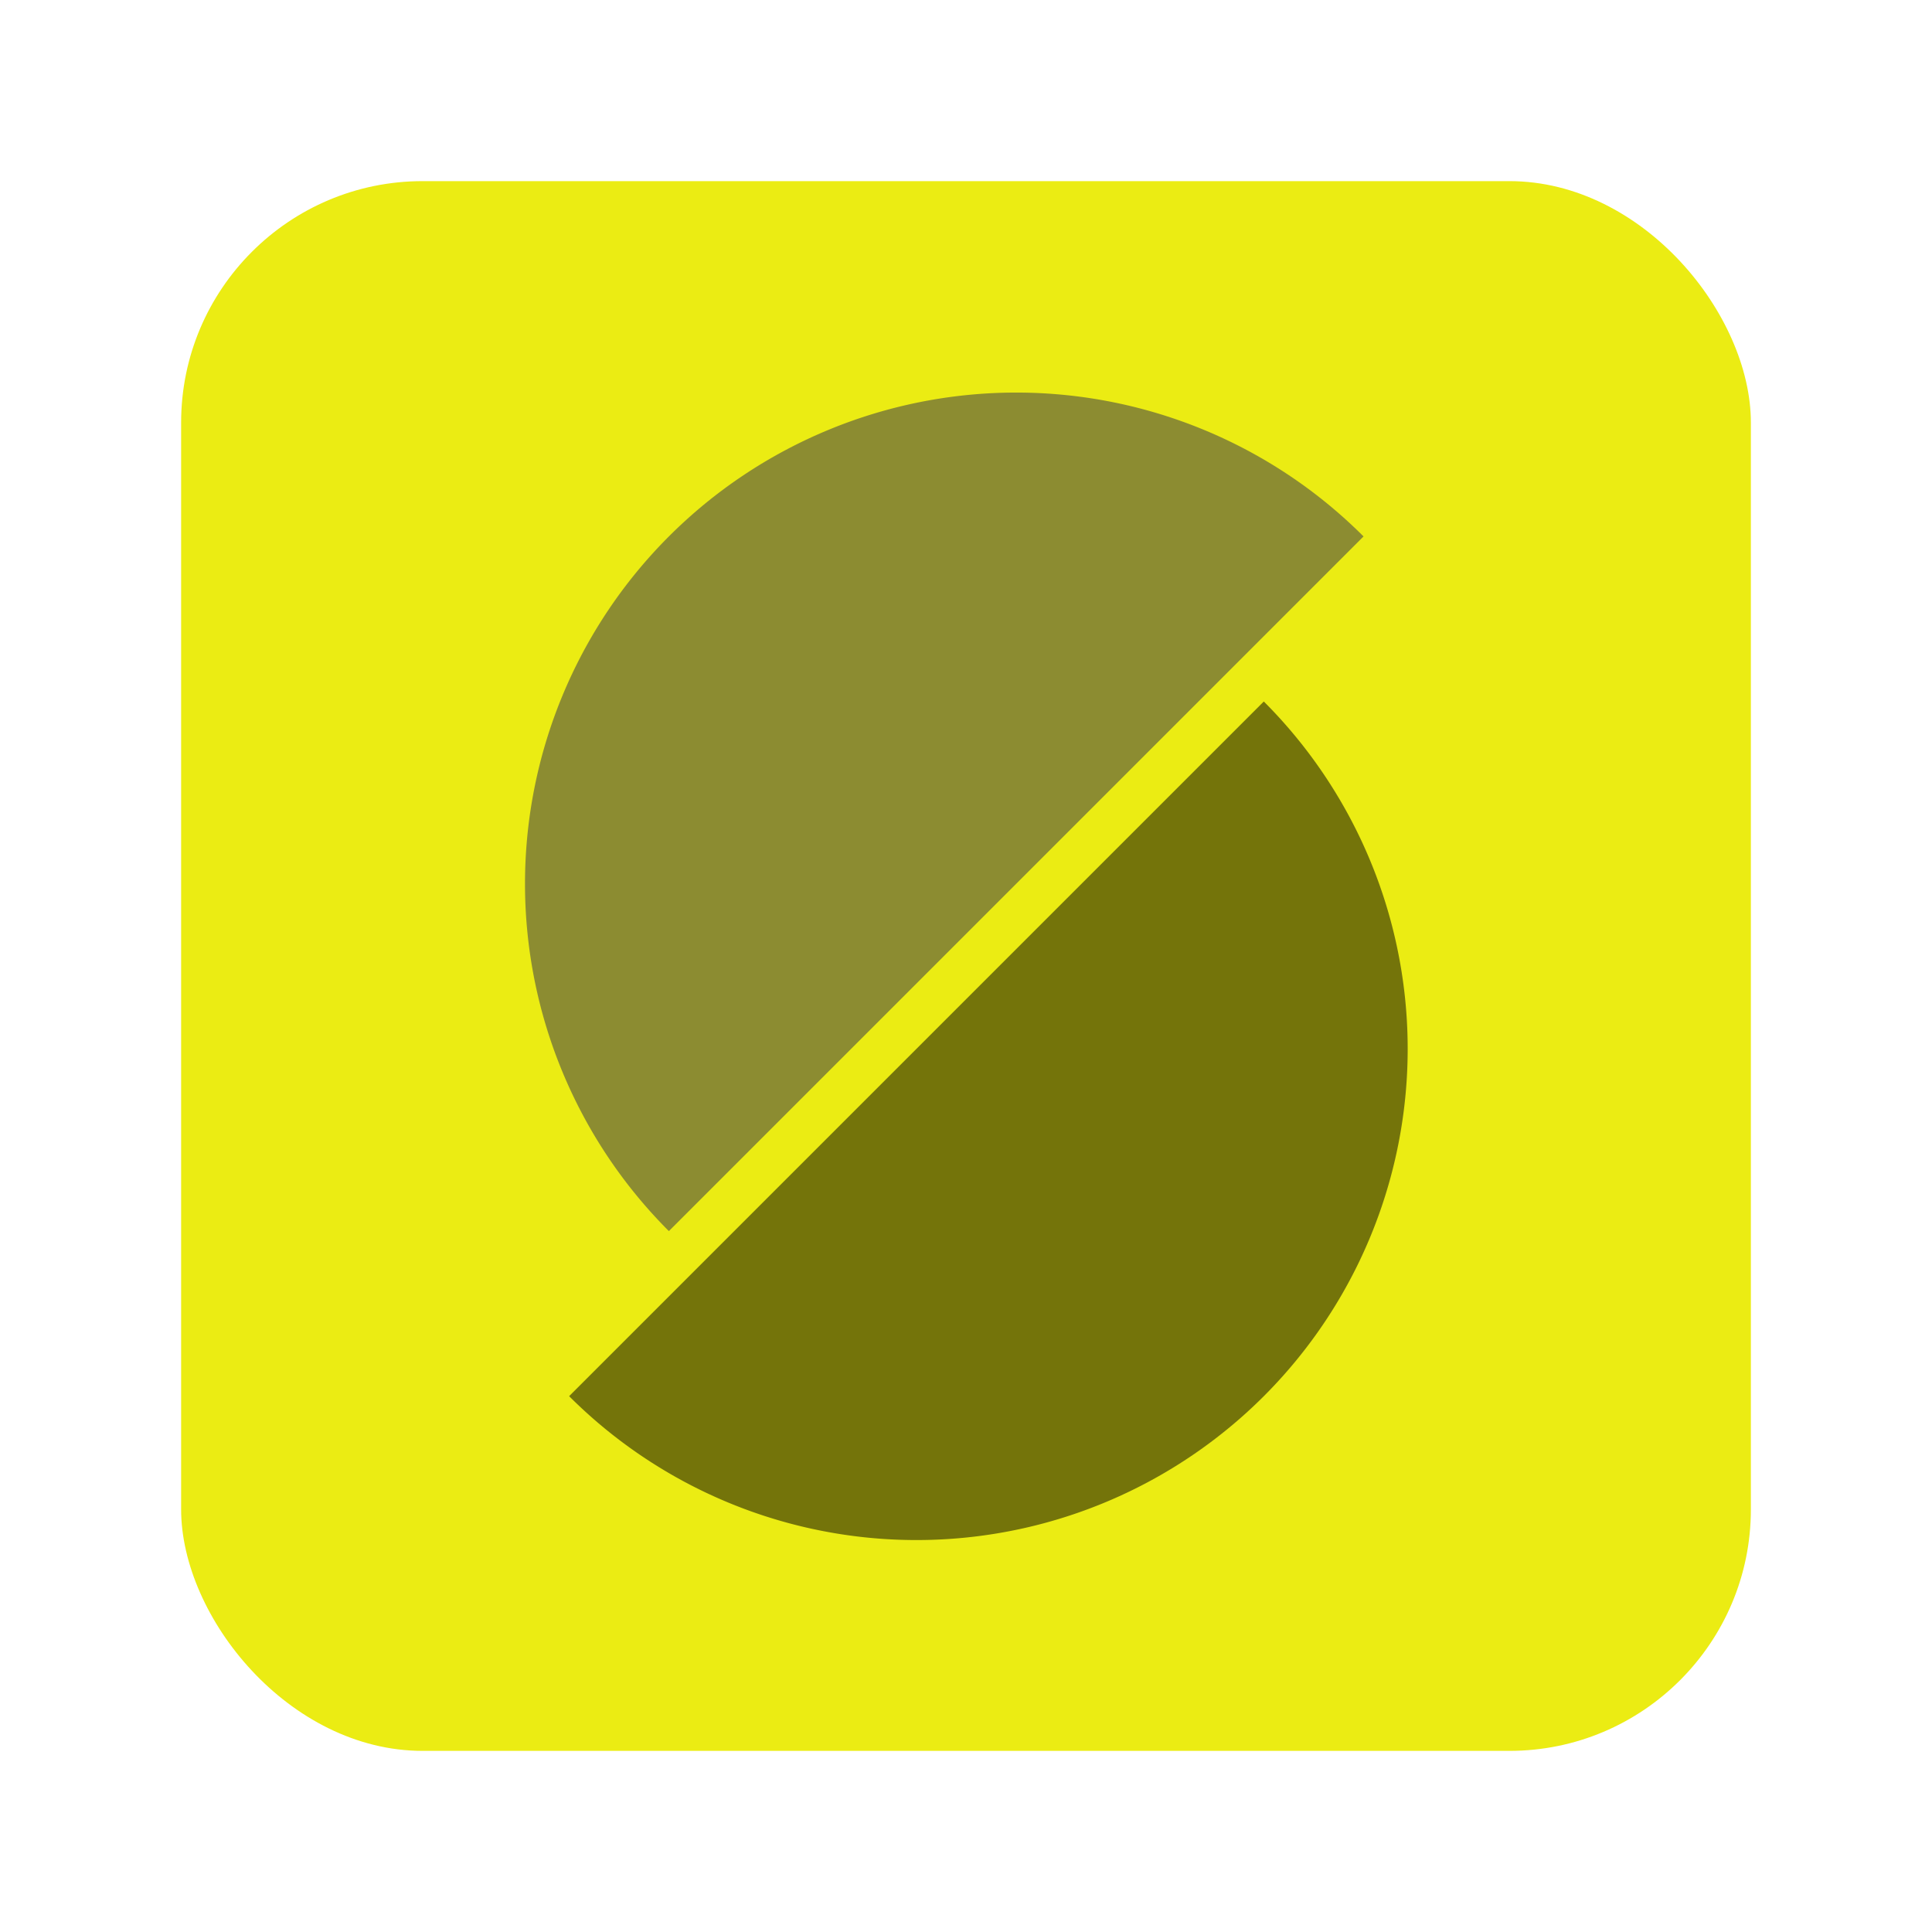 <svg width="64" height="64" version="1.1" viewBox="0 0 64 64" xmlns="http://www.w3.org/2000/svg">
 <rect x="6" y="6" width="52" height="52" rx="8" ry="8" fill="#ebec13" stroke-width="1.13"/>
 <g transform="matrix(1.462 0 0 1.462 -3.077 -1.616)">
  <path d="m17.26 29a11.13 11.13 0 0 1 0-15.74 11.13 11.13 0 0 1 15.74-1e-6l-7.87 7.87z" fill="#8c8c31"/>
  <path d="m30.74 17a11.13 11.13 0 0 1 2.881 10.751 11.13 11.13 0 0 1-7.87 7.87 11.13 11.13 0 0 1-10.751-2.881l7.87-7.87z" fill="#74740a"/>
 </g>
</svg>
